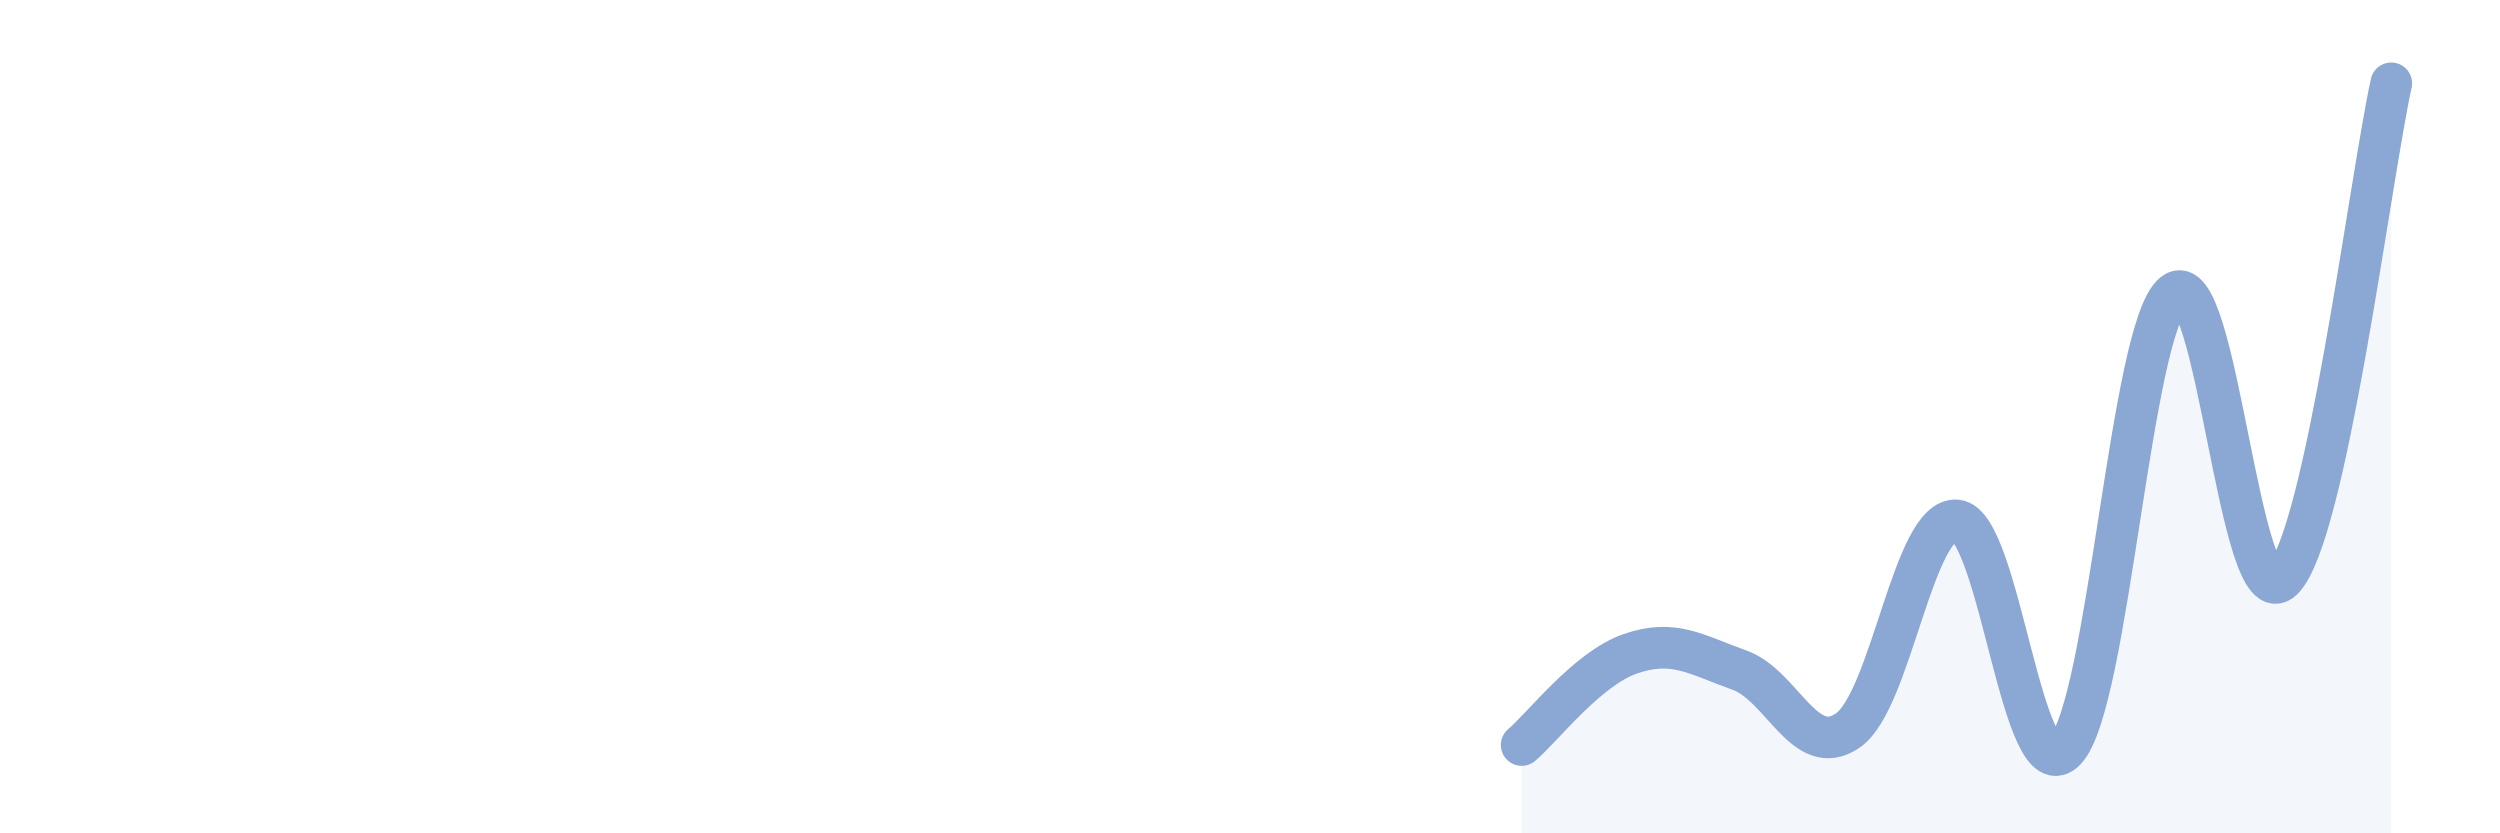 
    <svg width="60" height="20" viewBox="0 0 60 20" xmlns="http://www.w3.org/2000/svg">
      <path
        d="M 36.52,17.88 C 37.04,17.44 38.09,16.05 39.13,15.69 C 40.17,15.33 40.7,15.71 41.74,16.08 C 42.78,16.45 43.31,18.25 44.35,17.53 C 45.39,16.81 45.92,12.4 46.96,12.49 C 48,12.58 48.53,19.09 49.57,18 C 50.61,16.91 51.13,7.86 52.17,7.04 C 53.21,6.22 53.74,14.92 54.78,13.91 C 55.82,12.9 56.87,4.38 57.39,2L57.39 20L36.52 20Z"
        fill="#8ba7d3"
        opacity="0.1"
        stroke-linecap="round"
        stroke-linejoin="round"
      />
      <path
        d="M 36.52,17.88 C 37.04,17.44 38.09,16.05 39.13,15.69 C 40.17,15.33 40.7,15.71 41.74,16.08 C 42.78,16.45 43.31,18.25 44.35,17.53 C 45.39,16.81 45.92,12.4 46.96,12.49 C 48,12.58 48.53,19.09 49.57,18 C 50.61,16.91 51.13,7.86 52.17,7.04 C 53.21,6.22 53.74,14.92 54.78,13.91 C 55.82,12.9 56.87,4.38 57.39,2"
        stroke="#8ba7d3"
        stroke-width="1"
        fill="none"
        stroke-linecap="round"
        stroke-linejoin="round"
      />
    </svg>
  
